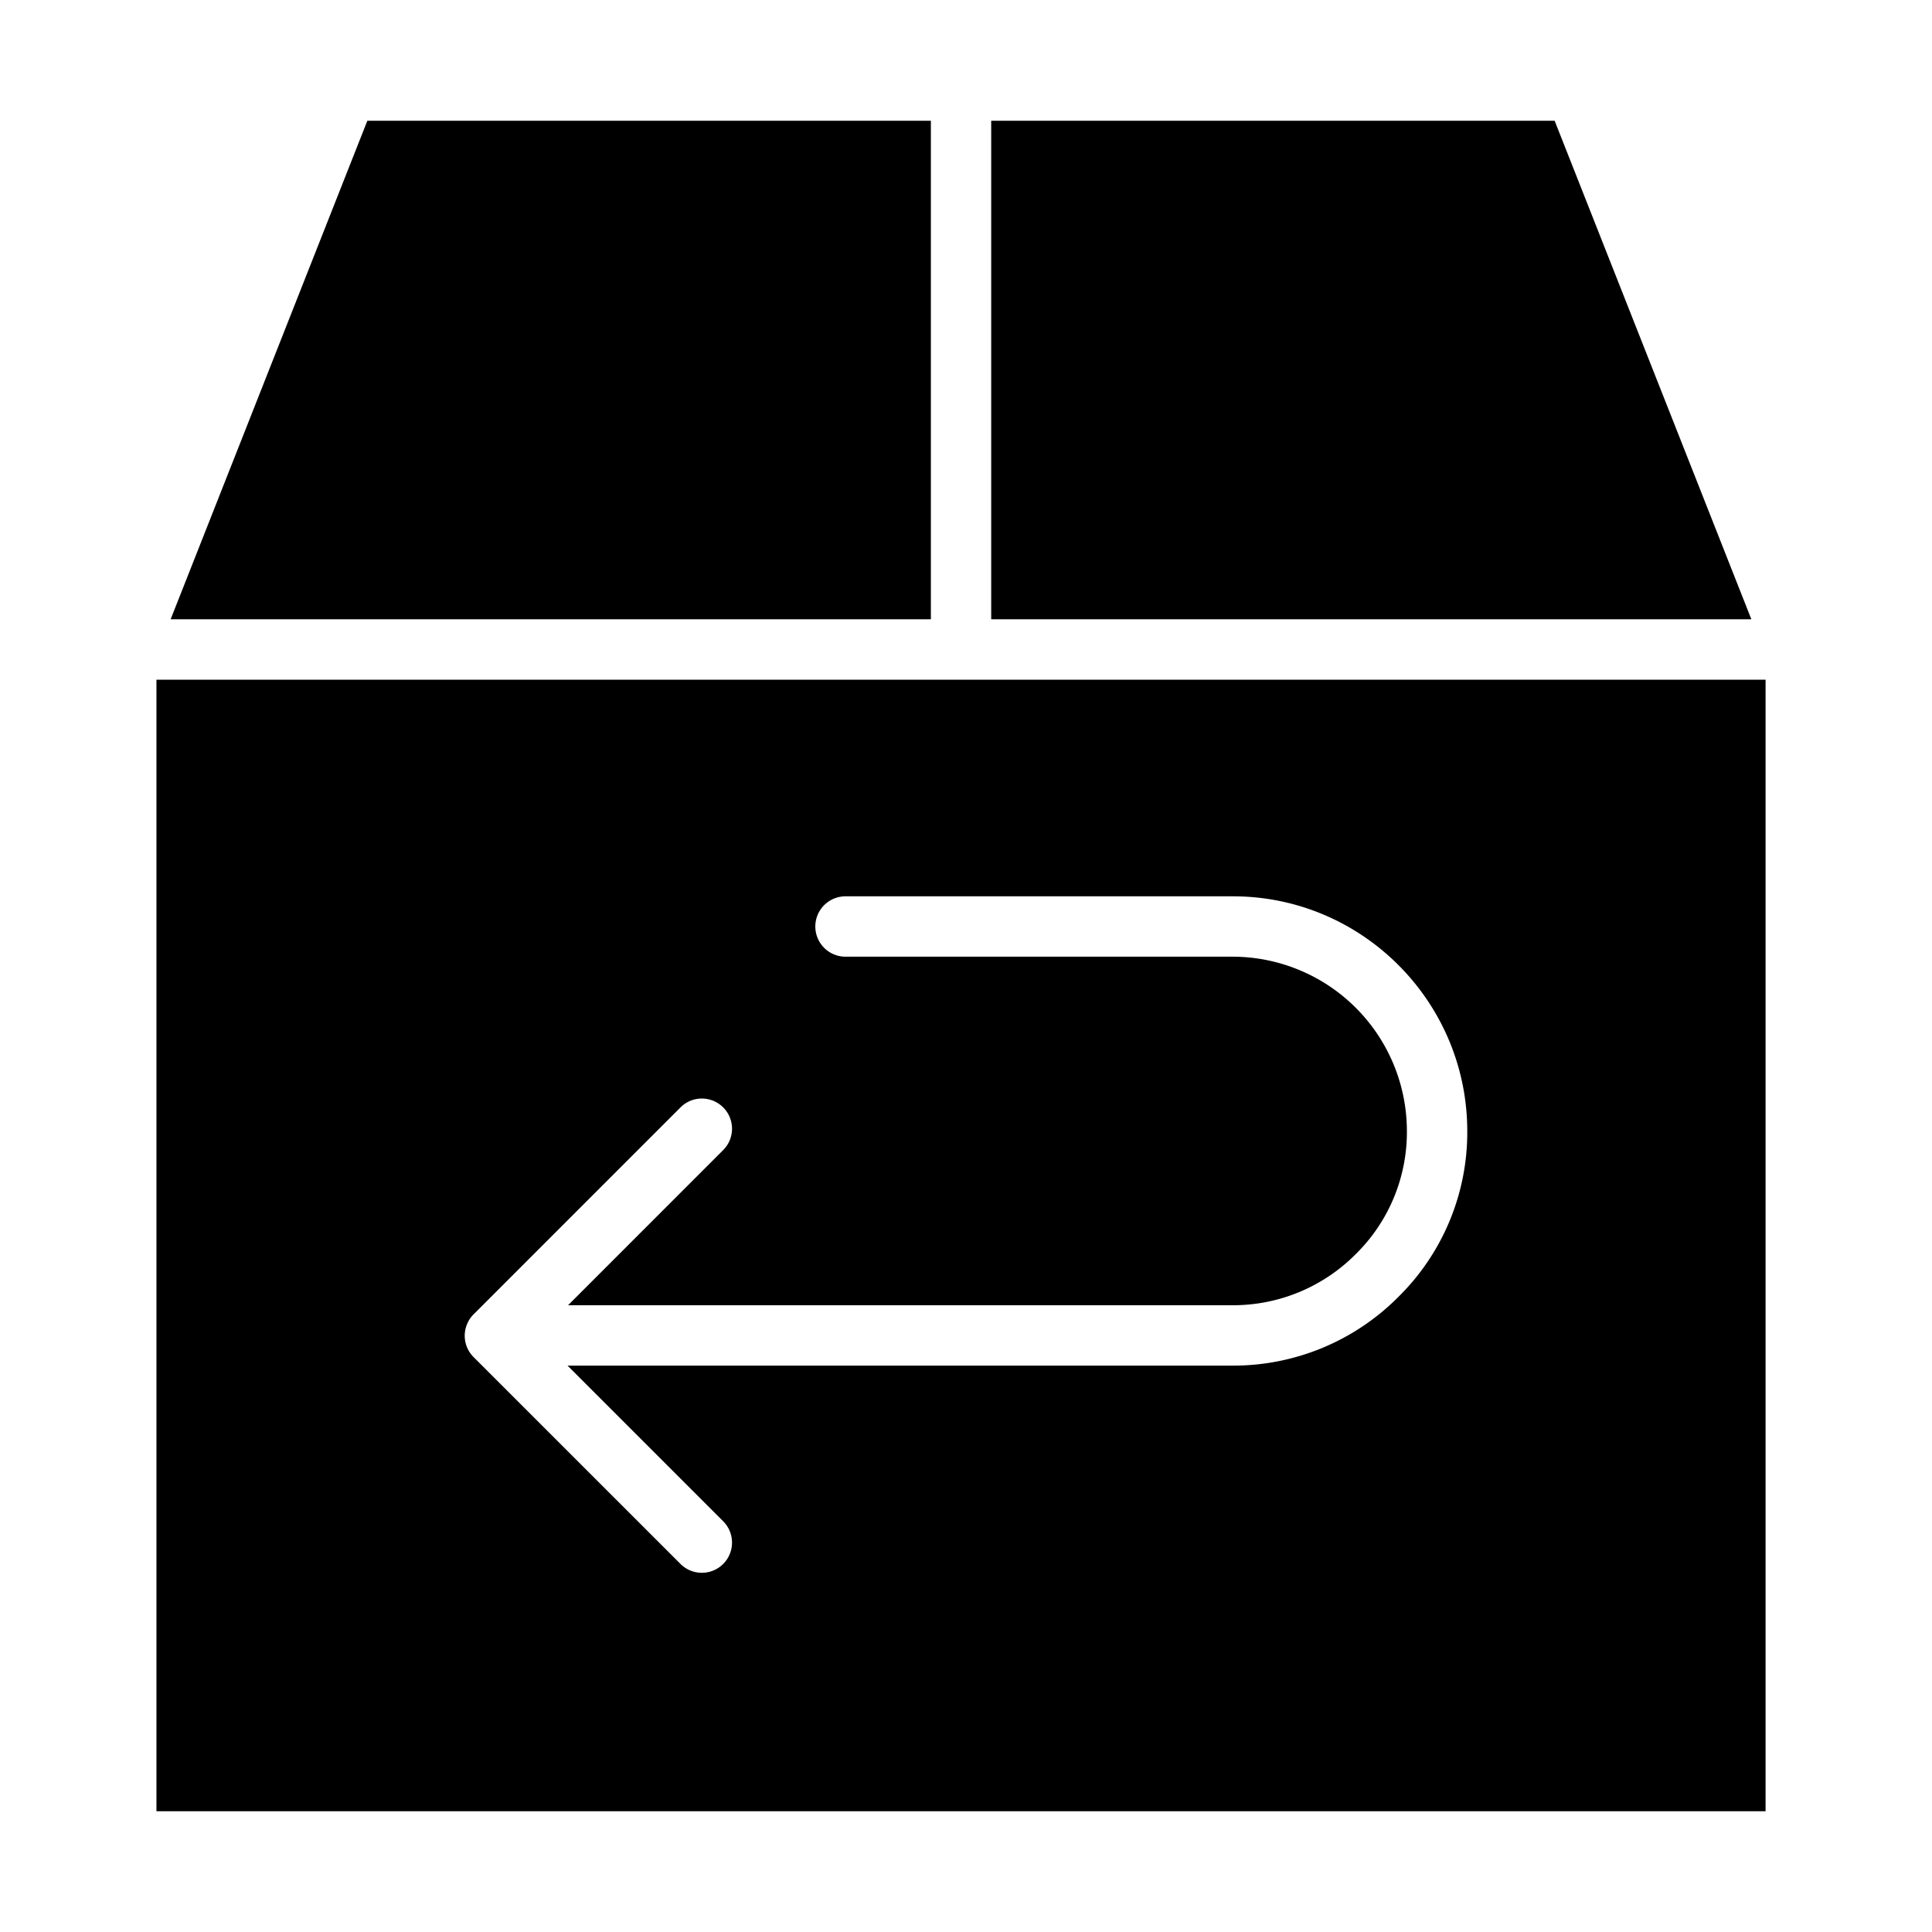 <svg width="44" height="44" viewBox="0 0 44 44" fill="none" xmlns="http://www.w3.org/2000/svg"><path d="M21.199 2.75H8.366l-4.48 11.354H21.2V2.75zM3.563 41.25H40.21V15.48H3.563v25.77zm7.074-11.094a.682.682 0 01.163-.237l4.698-4.699a.687.687 0 11.972.972l-3.533 3.534h15.141a3.936 3.936 0 002.799-1.165 3.897 3.897 0 001.164-2.798 3.974 3.974 0 00-3.963-3.975h-8.822a.687.687 0 110-1.375h8.822c2.944 0 5.338 2.4 5.338 5.35a5.259 5.259 0 01-1.57 3.774 5.298 5.298 0 01-3.768 1.564H12.925l3.545 3.545a.687.687 0 11-.972.972l-4.713-4.712a.686.686 0 01-.148-.75zM35.406 2.75H22.574v11.354h17.312L35.406 2.75z" fill="#000"/></svg>